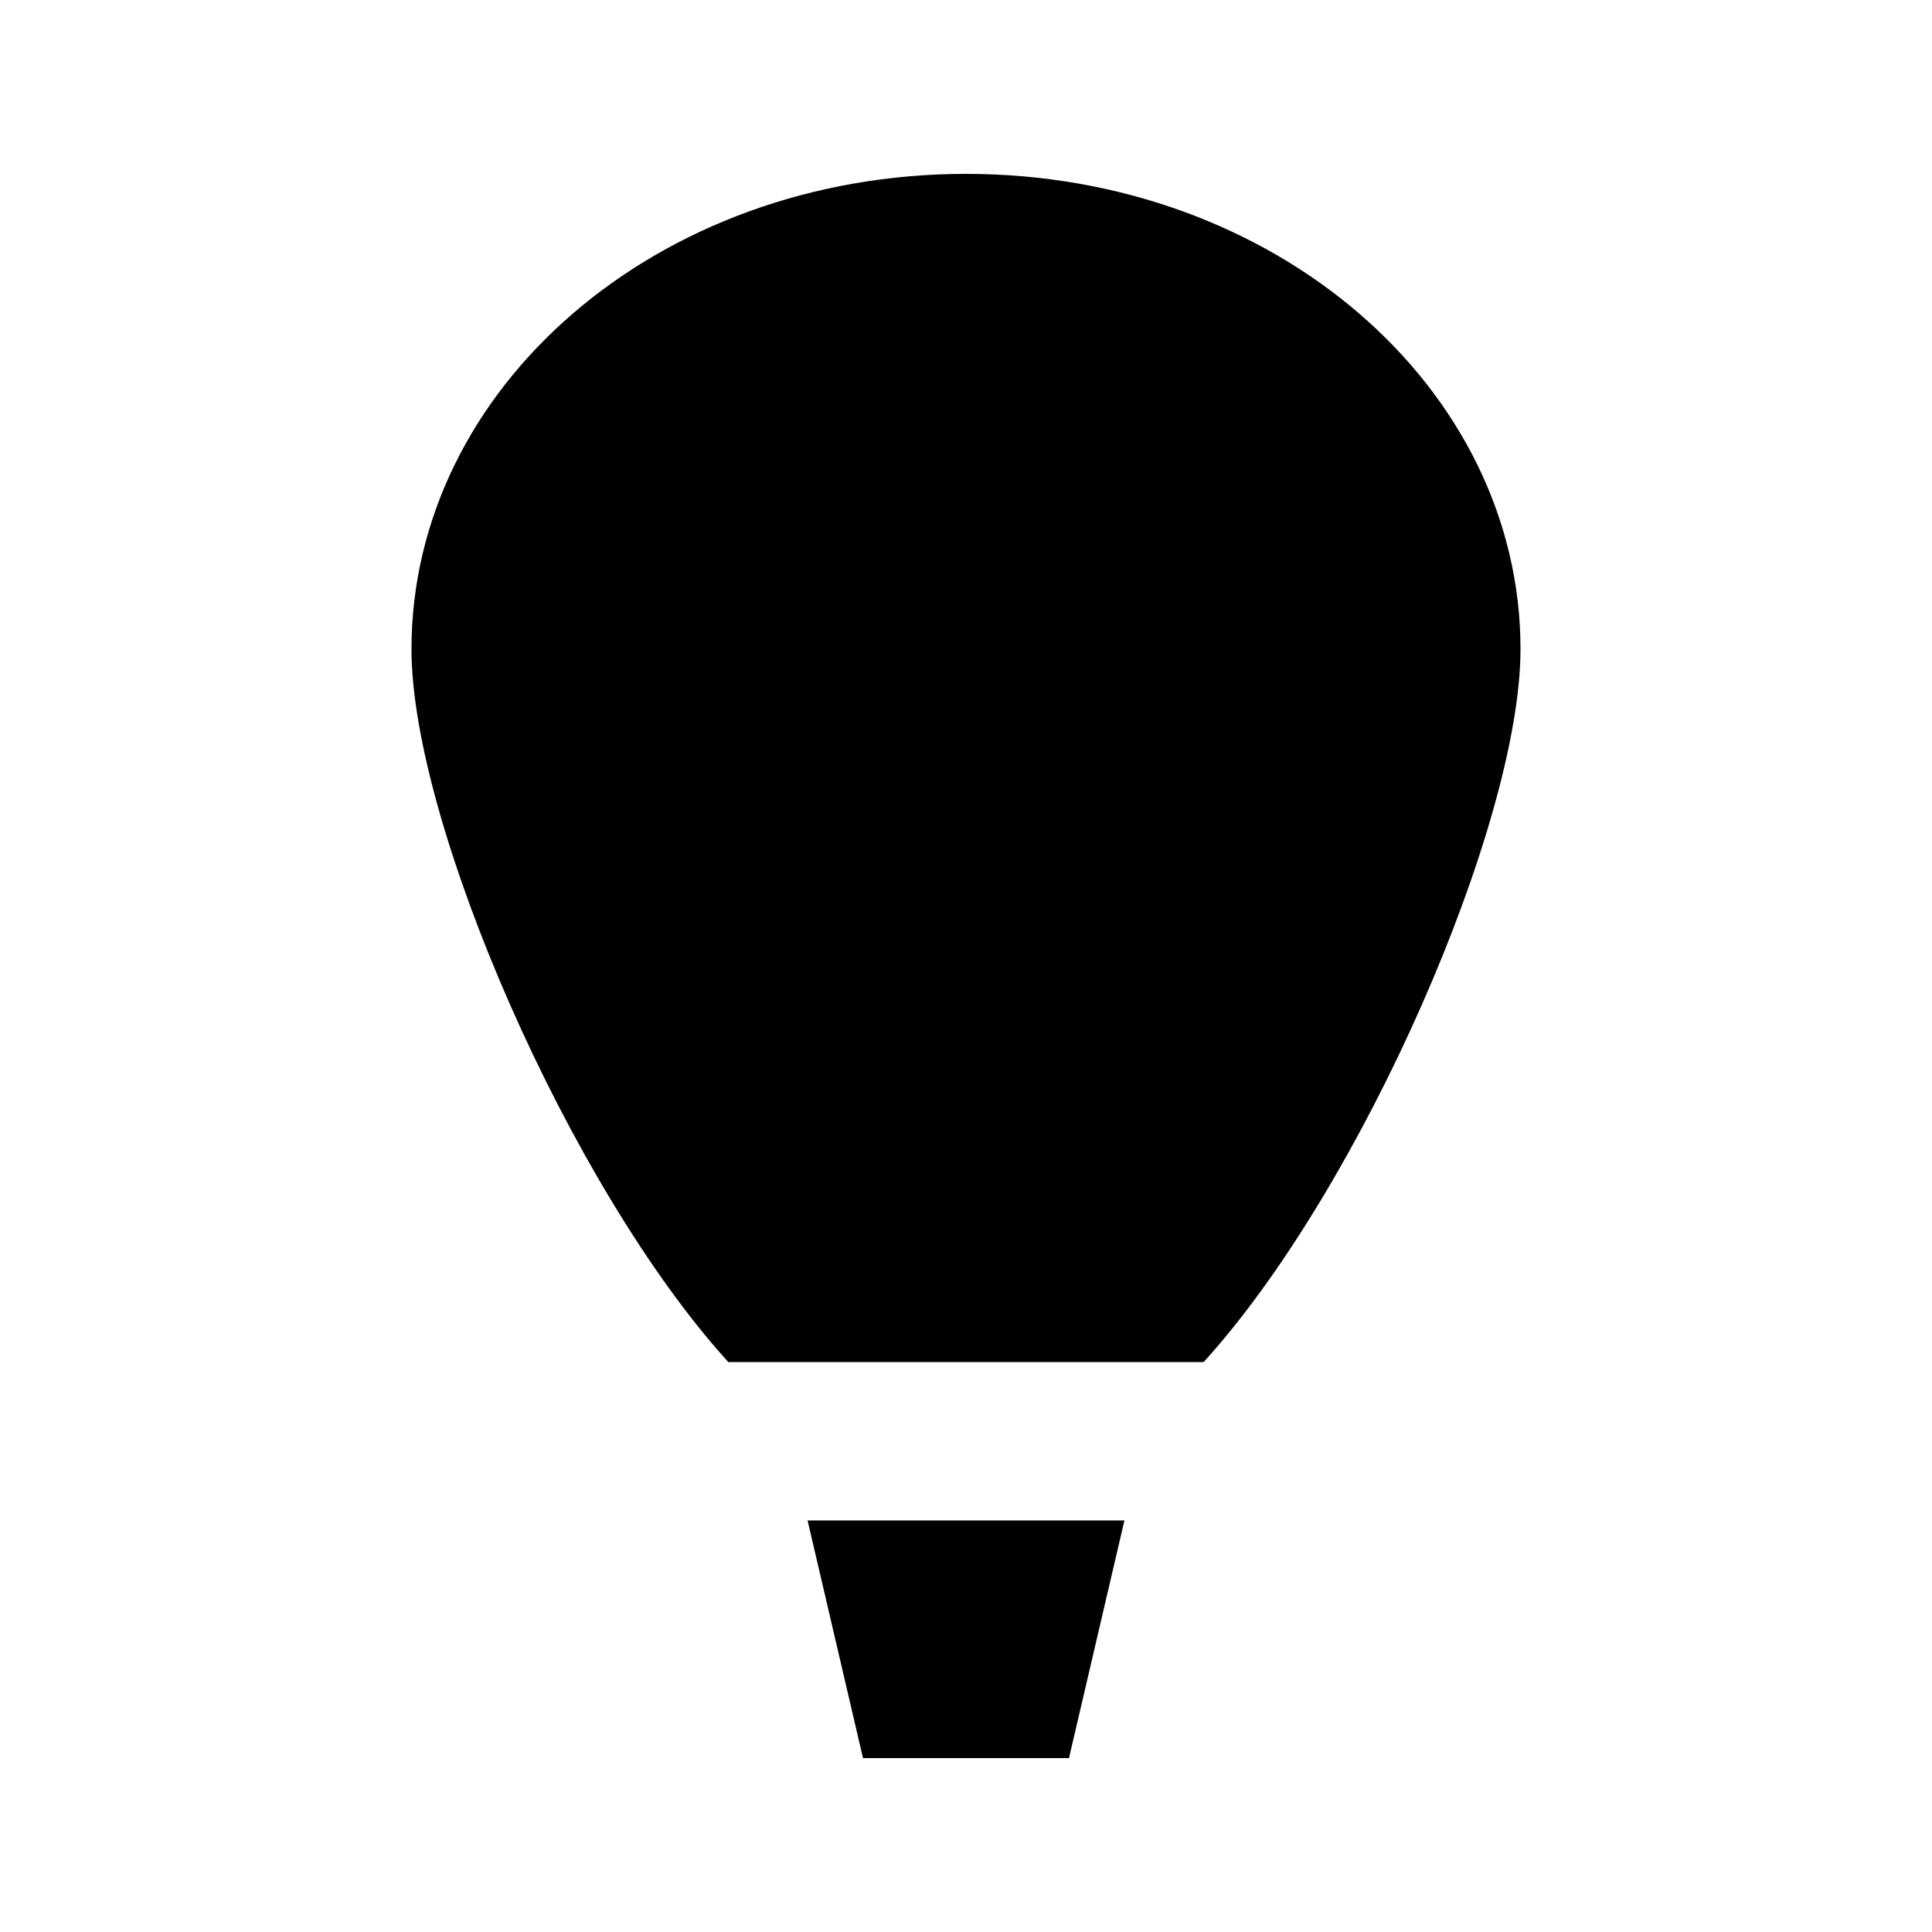 <?xml version="1.0" encoding="UTF-8"?>
<!-- Uploaded to: SVG Repo, www.svgrepo.com, Generator: SVG Repo Mixer Tools -->
<svg fill="#000000" width="800px" height="800px" version="1.1" viewBox="144 144 512 512" xmlns="http://www.w3.org/2000/svg">
 <g>
  <path d="m462.98 504.96c41.984-46.184 83.969-142.75 83.969-188.93 0-69.273-65.074-125.95-146.95-125.95-81.871 0.004-146.95 56.684-146.95 125.96 0 46.184 41.984 142.75 83.969 188.93z"/>
  <path d="m427.29 609.92h-54.582l-14.691-62.977h83.969z"/>
 </g>
</svg>